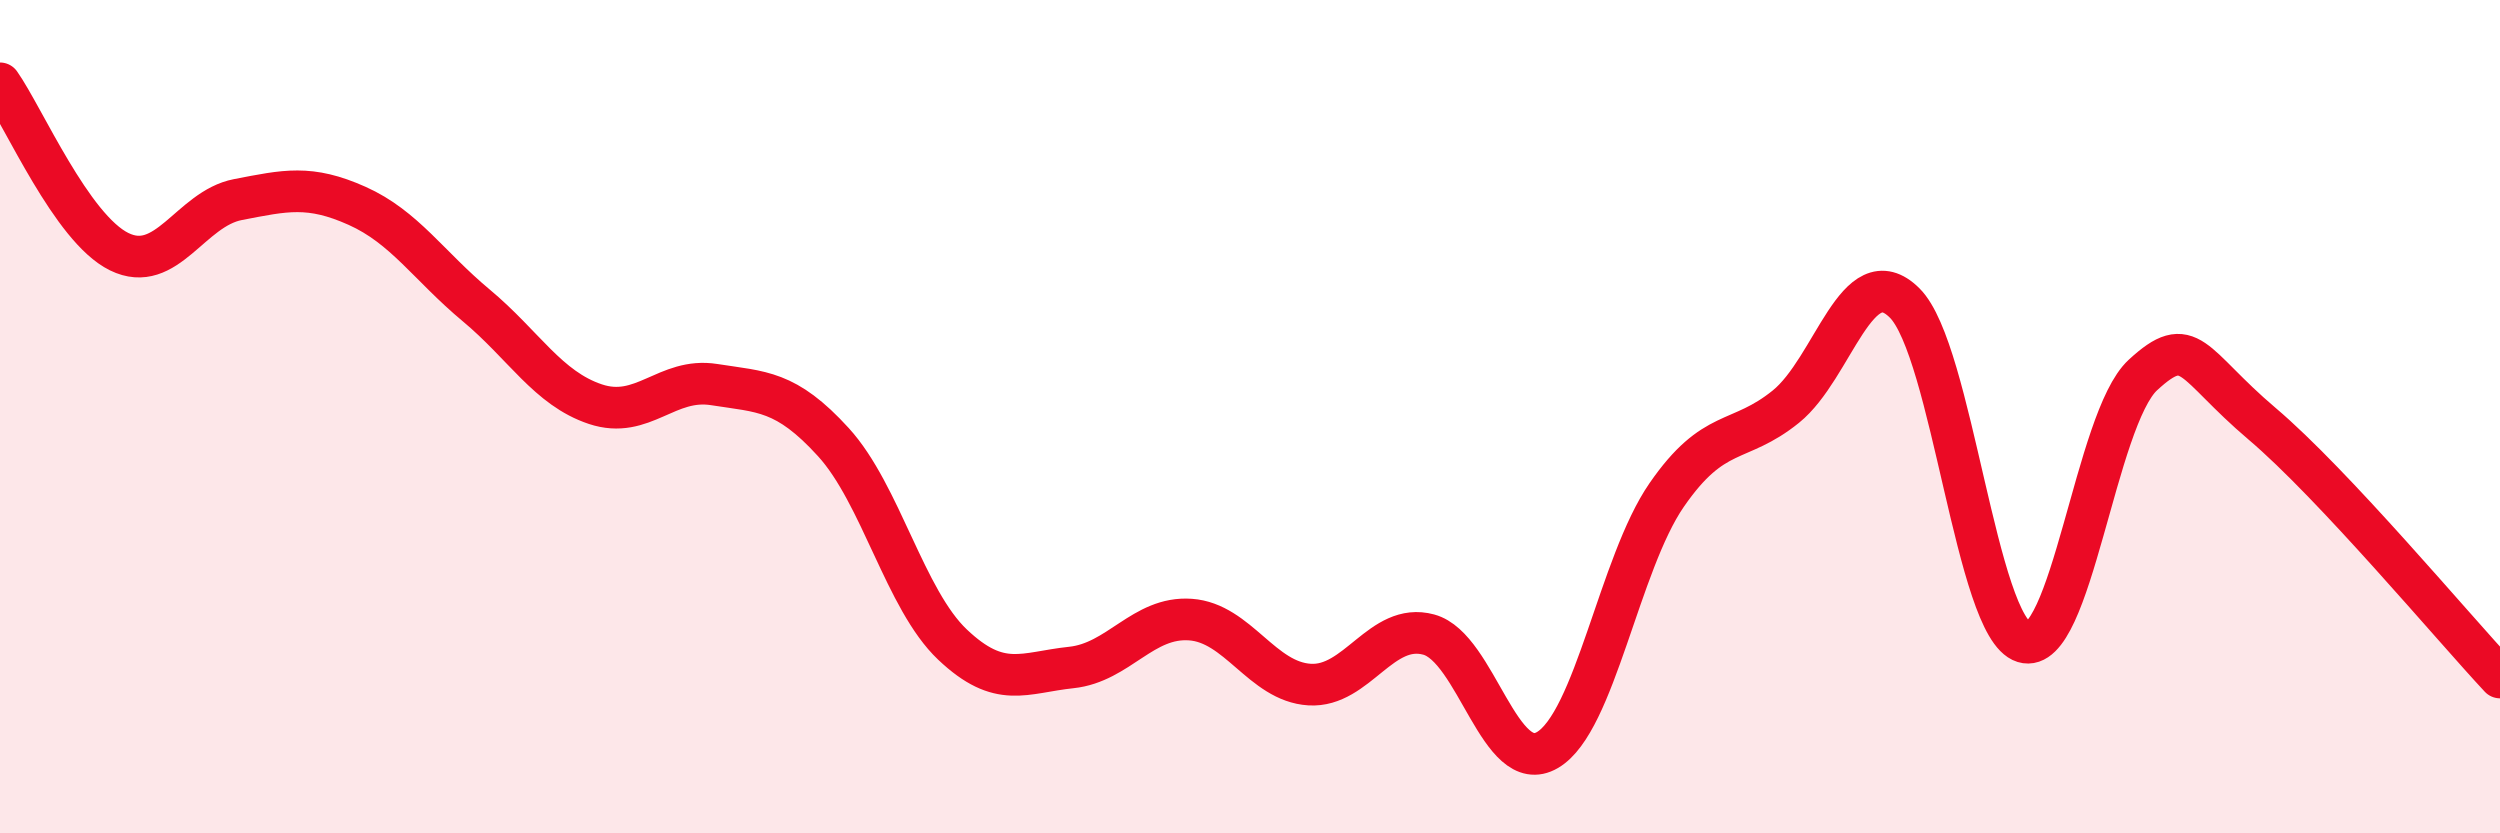 
    <svg width="60" height="20" viewBox="0 0 60 20" xmlns="http://www.w3.org/2000/svg">
      <path
        d="M 0,2 C 0.57,2.81 1.72,5.48 2.86,6.04 C 4,6.6 4.57,5.01 5.71,4.79 C 6.85,4.57 7.43,4.43 8.57,4.94 C 9.71,5.45 10.29,6.38 11.43,7.33 C 12.57,8.28 13.15,9.32 14.29,9.7 C 15.43,10.08 16,9.05 17.14,9.23 C 18.28,9.41 18.86,9.36 20,10.61 C 21.14,11.86 21.72,14.39 22.86,15.47 C 24,16.55 24.57,16.14 25.71,16.02 C 26.85,15.9 27.43,14.79 28.57,14.87 C 29.71,14.95 30.29,16.36 31.43,16.43 C 32.57,16.5 33.15,14.92 34.29,15.23 C 35.43,15.54 36,18.67 37.14,18 C 38.28,17.33 38.86,13.53 40,11.88 C 41.14,10.23 41.72,10.68 42.86,9.76 C 44,8.84 44.57,6.14 45.71,7.27 C 46.85,8.4 47.43,15.06 48.57,15.41 C 49.71,15.76 50.29,10.05 51.43,9 C 52.57,7.95 52.58,8.72 54.29,10.17 C 56,11.62 58.86,15.04 60,16.26L60 20L0 20Z"
        fill="#EB0A25"
        opacity="0.1"
        stroke-linecap="round"
        stroke-linejoin="round"
      />
      <path
        d="M 0,2 C 0.57,2.81 1.72,5.48 2.86,6.04 C 4,6.6 4.57,5.01 5.71,4.79 C 6.85,4.57 7.43,4.43 8.57,4.94 C 9.71,5.45 10.29,6.38 11.43,7.33 C 12.57,8.28 13.15,9.32 14.29,9.7 C 15.43,10.08 16,9.05 17.14,9.23 C 18.28,9.41 18.86,9.36 20,10.61 C 21.14,11.86 21.72,14.39 22.86,15.47 C 24,16.55 24.57,16.14 25.71,16.02 C 26.85,15.9 27.43,14.79 28.57,14.87 C 29.71,14.95 30.29,16.36 31.43,16.43 C 32.57,16.5 33.15,14.92 34.29,15.23 C 35.43,15.54 36,18.67 37.14,18 C 38.28,17.33 38.86,13.53 40,11.88 C 41.14,10.23 41.72,10.68 42.86,9.76 C 44,8.84 44.57,6.14 45.71,7.27 C 46.85,8.4 47.43,15.06 48.57,15.41 C 49.71,15.76 50.29,10.05 51.43,9 C 52.57,7.95 52.58,8.72 54.29,10.17 C 56,11.62 58.86,15.04 60,16.26"
        stroke="#EB0A25"
        stroke-width="1"
        fill="none"
        stroke-linecap="round"
        stroke-linejoin="round"
      />
    </svg>
  